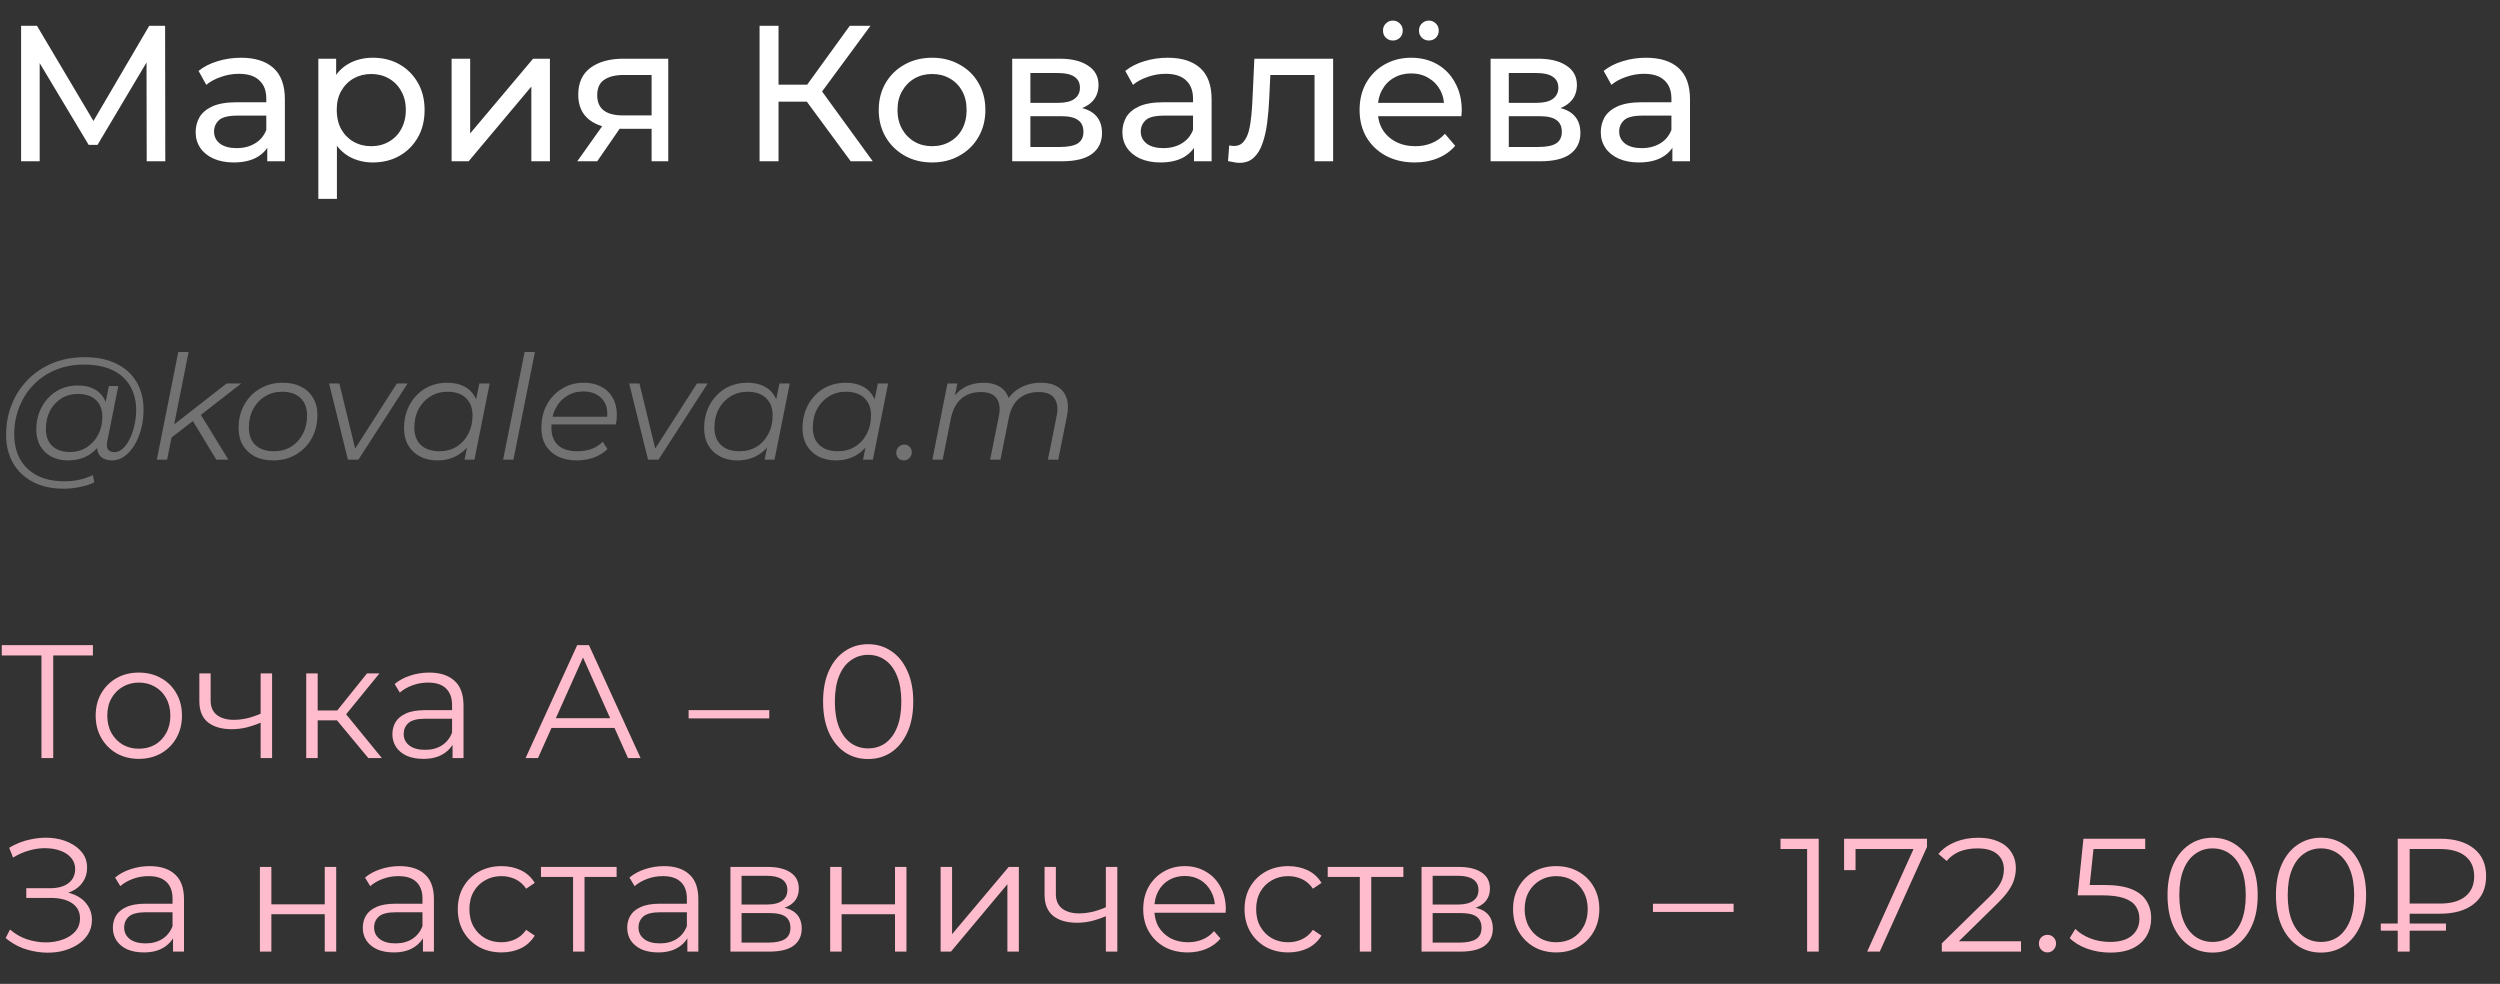 <?xml version="1.0" encoding="UTF-8"?> <svg xmlns="http://www.w3.org/2000/svg" width="310" height="122" viewBox="0 0 310 122" fill="none"><rect x="0" y="0" width="310" height="122" fill="#333333" stroke="none"/><path d="M2.616 20V3.2H4.584L12.12 15.896H11.064L18.504 3.2H20.472L20.496 20H18.192L18.168 6.824H18.72L12.096 17.96H10.992L4.32 6.824H4.92V20H2.616ZM33.141 20V17.312L33.021 16.808V12.224C33.021 11.248 32.733 10.496 32.157 9.968C31.597 9.424 30.749 9.152 29.613 9.152C28.861 9.152 28.125 9.28 27.405 9.536C26.685 9.776 26.077 10.104 25.581 10.52L24.621 8.792C25.277 8.264 26.061 7.864 26.973 7.592C27.901 7.304 28.869 7.16 29.877 7.16C31.621 7.16 32.965 7.584 33.909 8.432C34.853 9.28 35.325 10.576 35.325 12.32V20H33.141ZM28.965 20.144C28.021 20.144 27.189 19.984 26.469 19.664C25.765 19.344 25.221 18.904 24.837 18.344C24.453 17.768 24.261 17.12 24.261 16.4C24.261 15.712 24.421 15.088 24.741 14.528C25.077 13.968 25.613 13.52 26.349 13.184C27.101 12.848 28.109 12.68 29.373 12.68H33.405V14.336H29.469C28.317 14.336 27.541 14.528 27.141 14.912C26.741 15.296 26.541 15.76 26.541 16.304C26.541 16.928 26.789 17.432 27.285 17.816C27.781 18.184 28.469 18.368 29.349 18.368C30.213 18.368 30.965 18.176 31.605 17.792C32.261 17.408 32.733 16.848 33.021 16.112L33.477 17.696C33.173 18.448 32.637 19.048 31.869 19.496C31.101 19.928 30.133 20.144 28.965 20.144ZM46.218 20.144C45.162 20.144 44.194 19.904 43.314 19.424C42.45 18.928 41.754 18.2 41.226 17.24C40.714 16.28 40.458 15.08 40.458 13.64C40.458 12.2 40.706 11 41.202 10.04C41.714 9.08 42.402 8.36 43.266 7.88C44.146 7.4 45.13 7.16 46.218 7.16C47.466 7.16 48.57 7.432 49.53 7.976C50.49 8.52 51.25 9.28 51.81 10.256C52.37 11.216 52.65 12.344 52.65 13.64C52.65 14.936 52.37 16.072 51.81 17.048C51.25 18.024 50.49 18.784 49.53 19.328C48.57 19.872 47.466 20.144 46.218 20.144ZM39.474 24.656V7.28H41.682V10.712L41.538 13.664L41.778 16.616V24.656H39.474ZM46.026 18.128C46.842 18.128 47.57 17.944 48.21 17.576C48.866 17.208 49.378 16.688 49.746 16.016C50.13 15.328 50.322 14.536 50.322 13.64C50.322 12.728 50.13 11.944 49.746 11.288C49.378 10.616 48.866 10.096 48.21 9.728C47.57 9.36 46.842 9.176 46.026 9.176C45.226 9.176 44.498 9.36 43.842 9.728C43.202 10.096 42.69 10.616 42.306 11.288C41.938 11.944 41.754 12.728 41.754 13.64C41.754 14.536 41.938 15.328 42.306 16.016C42.69 16.688 43.202 17.208 43.842 17.576C44.498 17.944 45.226 18.128 46.026 18.128ZM55.998 20V7.28H58.302V16.544L66.102 7.28H68.19V20H65.886V10.736L58.11 20H55.998ZM80.798 20V15.536L81.158 15.968H77.102C75.406 15.968 74.078 15.608 73.118 14.888C72.174 14.168 71.702 13.12 71.702 11.744C71.702 10.272 72.206 9.16 73.214 8.408C74.238 7.656 75.598 7.28 77.294 7.28H82.862V20H80.798ZM71.582 20L75.038 15.128H77.414L74.054 20H71.582ZM80.798 14.816V8.648L81.158 9.296H77.366C76.31 9.296 75.494 9.496 74.918 9.896C74.342 10.28 74.054 10.92 74.054 11.816C74.054 13.48 75.126 14.312 77.27 14.312H81.158L80.798 14.816ZM105.49 20L99.394 11.72L101.338 10.52L108.226 20H105.49ZM94.186 20V3.2H96.538V20H94.186ZM95.818 12.608V10.496H101.266V12.608H95.818ZM101.554 11.864L99.346 11.528L105.37 3.2H107.938L101.554 11.864ZM115.586 20.144C114.306 20.144 113.17 19.864 112.178 19.304C111.186 18.744 110.402 17.976 109.826 17C109.25 16.008 108.962 14.888 108.962 13.64C108.962 12.376 109.25 11.256 109.826 10.28C110.402 9.304 111.186 8.544 112.178 8C113.17 7.44 114.306 7.16 115.586 7.16C116.85 7.16 117.978 7.44 118.97 8C119.978 8.544 120.762 9.304 121.322 10.28C121.898 11.24 122.186 12.36 122.186 13.64C122.186 14.904 121.898 16.024 121.322 17C120.762 17.976 119.978 18.744 118.97 19.304C117.978 19.864 116.85 20.144 115.586 20.144ZM115.586 18.128C116.402 18.128 117.13 17.944 117.77 17.576C118.426 17.208 118.938 16.688 119.306 16.016C119.674 15.328 119.858 14.536 119.858 13.64C119.858 12.728 119.674 11.944 119.306 11.288C118.938 10.616 118.426 10.096 117.77 9.728C117.13 9.36 116.402 9.176 115.586 9.176C114.77 9.176 114.042 9.36 113.402 9.728C112.762 10.096 112.25 10.616 111.866 11.288C111.482 11.944 111.29 12.728 111.29 13.64C111.29 14.536 111.482 15.328 111.866 16.016C112.25 16.688 112.762 17.208 113.402 17.576C114.042 17.944 114.77 18.128 115.586 18.128ZM125.513 20V7.28H131.417C132.905 7.28 134.073 7.568 134.921 8.144C135.785 8.704 136.217 9.504 136.217 10.544C136.217 11.584 135.809 12.392 134.993 12.968C134.193 13.528 133.129 13.808 131.801 13.808L132.161 13.184C133.681 13.184 134.809 13.464 135.545 14.024C136.281 14.584 136.649 15.408 136.649 16.496C136.649 17.6 136.233 18.464 135.401 19.088C134.585 19.696 133.329 20 131.633 20H125.513ZM127.769 18.224H131.465C132.425 18.224 133.145 18.08 133.625 17.792C134.105 17.488 134.345 17.008 134.345 16.352C134.345 15.68 134.121 15.192 133.673 14.888C133.241 14.568 132.553 14.408 131.609 14.408H127.769V18.224ZM127.769 12.752H131.225C132.105 12.752 132.769 12.592 133.217 12.272C133.681 11.936 133.913 11.472 133.913 10.88C133.913 10.272 133.681 9.816 133.217 9.512C132.769 9.208 132.105 9.056 131.225 9.056H127.769V12.752ZM148.055 20V17.312L147.935 16.808V12.224C147.935 11.248 147.647 10.496 147.071 9.968C146.511 9.424 145.663 9.152 144.527 9.152C143.775 9.152 143.039 9.28 142.319 9.536C141.599 9.776 140.991 10.104 140.495 10.52L139.535 8.792C140.191 8.264 140.975 7.864 141.887 7.592C142.815 7.304 143.783 7.16 144.791 7.16C146.535 7.16 147.879 7.584 148.823 8.432C149.767 9.28 150.239 10.576 150.239 12.32V20H148.055ZM143.879 20.144C142.935 20.144 142.103 19.984 141.383 19.664C140.679 19.344 140.135 18.904 139.751 18.344C139.367 17.768 139.175 17.12 139.175 16.4C139.175 15.712 139.335 15.088 139.655 14.528C139.991 13.968 140.527 13.52 141.263 13.184C142.015 12.848 143.023 12.68 144.287 12.68H148.319V14.336H144.383C143.231 14.336 142.455 14.528 142.055 14.912C141.655 15.296 141.455 15.76 141.455 16.304C141.455 16.928 141.703 17.432 142.199 17.816C142.695 18.184 143.383 18.368 144.263 18.368C145.127 18.368 145.879 18.176 146.519 17.792C147.175 17.408 147.647 16.848 147.935 16.112L148.391 17.696C148.087 18.448 147.551 19.048 146.783 19.496C146.015 19.928 145.047 20.144 143.879 20.144ZM152.276 19.976L152.42 18.032C152.532 18.048 152.636 18.064 152.732 18.08C152.828 18.096 152.916 18.104 152.996 18.104C153.508 18.104 153.908 17.928 154.196 17.576C154.5 17.224 154.724 16.76 154.868 16.184C155.012 15.592 155.116 14.928 155.18 14.192C155.244 13.456 155.292 12.72 155.324 11.984L155.54 7.28H165.308V20H163.004V8.624L163.556 9.296H157.028L157.556 8.6L157.388 12.128C157.34 13.248 157.252 14.296 157.124 15.272C156.996 16.248 156.796 17.104 156.524 17.84C156.268 18.576 155.908 19.152 155.444 19.568C154.996 19.984 154.412 20.192 153.692 20.192C153.484 20.192 153.26 20.168 153.02 20.12C152.796 20.088 152.548 20.04 152.276 19.976ZM175.427 20.144C174.067 20.144 172.867 19.864 171.827 19.304C170.803 18.744 170.003 17.976 169.427 17C168.867 16.024 168.587 14.904 168.587 13.64C168.587 12.376 168.859 11.256 169.403 10.28C169.963 9.304 170.723 8.544 171.683 8C172.659 7.44 173.755 7.16 174.971 7.16C176.203 7.16 177.291 7.432 178.235 7.976C179.179 8.52 179.915 9.288 180.443 10.28C180.987 11.256 181.259 12.4 181.259 13.712C181.259 13.808 181.251 13.92 181.235 14.048C181.235 14.176 181.227 14.296 181.211 14.408H170.387V12.752H180.011L179.075 13.328C179.091 12.512 178.923 11.784 178.571 11.144C178.219 10.504 177.731 10.008 177.107 9.656C176.499 9.288 175.787 9.104 174.971 9.104C174.171 9.104 173.459 9.288 172.835 9.656C172.211 10.008 171.723 10.512 171.371 11.168C171.019 11.808 170.843 12.544 170.843 13.376V13.76C170.843 14.608 171.035 15.368 171.419 16.04C171.819 16.696 172.371 17.208 173.075 17.576C173.779 17.944 174.587 18.128 175.499 18.128C176.251 18.128 176.931 18 177.539 17.744C178.163 17.488 178.707 17.104 179.171 16.592L180.443 18.08C179.867 18.752 179.147 19.264 178.283 19.616C177.435 19.968 176.483 20.144 175.427 20.144ZM177.179 5.024C176.843 5.024 176.555 4.912 176.315 4.688C176.075 4.448 175.955 4.152 175.955 3.8C175.955 3.432 176.075 3.136 176.315 2.912C176.555 2.672 176.843 2.552 177.179 2.552C177.515 2.552 177.803 2.672 178.043 2.912C178.283 3.136 178.403 3.432 178.403 3.8C178.403 4.152 178.283 4.448 178.043 4.688C177.803 4.912 177.515 5.024 177.179 5.024ZM172.715 5.024C172.379 5.024 172.091 4.912 171.851 4.688C171.611 4.448 171.491 4.152 171.491 3.8C171.491 3.432 171.611 3.136 171.851 2.912C172.091 2.672 172.379 2.552 172.715 2.552C173.051 2.552 173.339 2.672 173.579 2.912C173.819 3.136 173.939 3.432 173.939 3.8C173.939 4.152 173.819 4.448 173.579 4.688C173.339 4.912 173.051 5.024 172.715 5.024ZM184.834 20V7.28H190.738C192.226 7.28 193.394 7.568 194.242 8.144C195.106 8.704 195.538 9.504 195.538 10.544C195.538 11.584 195.13 12.392 194.314 12.968C193.514 13.528 192.45 13.808 191.122 13.808L191.482 13.184C193.002 13.184 194.13 13.464 194.866 14.024C195.602 14.584 195.97 15.408 195.97 16.496C195.97 17.6 195.554 18.464 194.722 19.088C193.906 19.696 192.65 20 190.954 20H184.834ZM187.09 18.224H190.786C191.746 18.224 192.466 18.08 192.946 17.792C193.426 17.488 193.666 17.008 193.666 16.352C193.666 15.68 193.442 15.192 192.994 14.888C192.562 14.568 191.874 14.408 190.93 14.408H187.09V18.224ZM187.09 12.752H190.546C191.426 12.752 192.09 12.592 192.538 12.272C193.002 11.936 193.234 11.472 193.234 10.88C193.234 10.272 193.002 9.816 192.538 9.512C192.09 9.208 191.426 9.056 190.546 9.056H187.09V12.752ZM207.376 20V17.312L207.256 16.808V12.224C207.256 11.248 206.968 10.496 206.392 9.968C205.832 9.424 204.984 9.152 203.848 9.152C203.096 9.152 202.36 9.28 201.64 9.536C200.92 9.776 200.312 10.104 199.816 10.52L198.856 8.792C199.512 8.264 200.296 7.864 201.208 7.592C202.136 7.304 203.104 7.16 204.112 7.16C205.856 7.16 207.2 7.584 208.144 8.432C209.088 9.28 209.56 10.576 209.56 12.32V20H207.376ZM203.2 20.144C202.256 20.144 201.424 19.984 200.704 19.664C200 19.344 199.456 18.904 199.072 18.344C198.688 17.768 198.496 17.12 198.496 16.4C198.496 15.712 198.656 15.088 198.976 14.528C199.312 13.968 199.848 13.52 200.584 13.184C201.336 12.848 202.344 12.68 203.608 12.68H207.64V14.336H203.704C202.552 14.336 201.776 14.528 201.376 14.912C200.976 15.296 200.776 15.76 200.776 16.304C200.776 16.928 201.024 17.432 201.52 17.816C202.016 18.184 202.704 18.368 203.584 18.368C204.448 18.368 205.2 18.176 205.84 17.792C206.496 17.408 206.968 16.848 207.256 16.112L207.712 17.696C207.408 18.448 206.872 19.048 206.104 19.496C205.336 19.928 204.368 20.144 203.2 20.144Z" fill="white"></path><path d="M7.902 60.6C6.414 60.6 5.136 60.318 4.068 59.754C3 59.19 2.178 58.404 1.602 57.396C1.038 56.388 0.756 55.224 0.756 53.904C0.756 52.596 0.984 51.36 1.44 50.196C1.896 49.032 2.55 48.012 3.402 47.136C4.254 46.248 5.28 45.552 6.48 45.048C7.68 44.544 9.024 44.292 10.512 44.292C12.072 44.292 13.392 44.568 14.472 45.12C15.564 45.66 16.392 46.422 16.956 47.406C17.52 48.378 17.802 49.518 17.802 50.826C17.802 51.654 17.7 52.446 17.496 53.202C17.304 53.946 17.028 54.612 16.668 55.2C16.32 55.776 15.906 56.238 15.426 56.586C14.958 56.922 14.448 57.09 13.896 57.09C13.236 57.09 12.738 56.898 12.402 56.514C12.066 56.13 11.97 55.614 12.114 54.966L12.384 53.67L12.816 52.518L12.942 50.628L13.5 47.874H14.67L13.302 54.714C13.206 55.194 13.242 55.542 13.41 55.758C13.578 55.962 13.836 56.064 14.184 56.064C14.568 56.064 14.922 55.914 15.246 55.614C15.57 55.314 15.852 54.912 16.092 54.408C16.344 53.904 16.536 53.346 16.668 52.734C16.812 52.122 16.884 51.492 16.884 50.844C16.884 49.716 16.638 48.732 16.146 47.892C15.666 47.04 14.946 46.38 13.986 45.912C13.026 45.444 11.832 45.21 10.404 45.21C9.096 45.21 7.908 45.438 6.84 45.894C5.784 46.338 4.878 46.956 4.122 47.748C3.366 48.54 2.784 49.464 2.376 50.52C1.968 51.564 1.764 52.674 1.764 53.85C1.764 55.002 1.998 56.016 2.466 56.892C2.946 57.768 3.648 58.452 4.572 58.944C5.508 59.436 6.648 59.682 7.992 59.682C8.64 59.682 9.264 59.616 9.864 59.484C10.464 59.352 11.01 59.16 11.502 58.908L11.7 59.808C11.184 60.06 10.59 60.252 9.918 60.384C9.258 60.528 8.586 60.6 7.902 60.6ZM8.424 57.09C7.656 57.09 6.972 56.934 6.372 56.622C5.784 56.31 5.322 55.866 4.986 55.29C4.662 54.714 4.5 54.036 4.5 53.256C4.5 52.488 4.626 51.774 4.878 51.114C5.13 50.454 5.484 49.878 5.94 49.386C6.396 48.882 6.936 48.492 7.56 48.216C8.184 47.94 8.874 47.802 9.63 47.802C10.842 47.802 11.772 48.132 12.42 48.792C13.068 49.44 13.398 50.364 13.41 51.564C13.422 52.584 13.23 53.514 12.834 54.354C12.438 55.182 11.868 55.848 11.124 56.352C10.38 56.844 9.48 57.09 8.424 57.09ZM8.676 56.046C9.456 56.046 10.146 55.854 10.746 55.47C11.346 55.086 11.82 54.57 12.168 53.922C12.516 53.262 12.69 52.518 12.69 51.69C12.69 50.778 12.42 50.076 11.88 49.584C11.34 49.092 10.596 48.846 9.648 48.846C8.892 48.846 8.214 49.032 7.614 49.404C7.014 49.776 6.54 50.292 6.192 50.952C5.856 51.6 5.688 52.344 5.688 53.184C5.688 54.096 5.952 54.804 6.48 55.308C7.008 55.8 7.74 56.046 8.676 56.046ZM20.974 54.48L21.226 52.914L28.102 47.55H29.92L24.754 51.564L24.052 52.104L20.974 54.48ZM19.444 57L22.108 43.644H23.386L20.722 57H19.444ZM26.824 57L23.836 52.086L24.718 51.132L28.318 57H26.824ZM33.886 57.09C33.01 57.09 32.248 56.928 31.6 56.604C30.964 56.268 30.466 55.8 30.106 55.2C29.758 54.6 29.584 53.892 29.584 53.076C29.584 51.996 29.818 51.036 30.286 50.196C30.754 49.344 31.402 48.678 32.23 48.198C33.058 47.706 34 47.46 35.056 47.46C35.932 47.46 36.688 47.622 37.324 47.946C37.972 48.27 38.47 48.732 38.818 49.332C39.178 49.932 39.358 50.64 39.358 51.456C39.358 52.536 39.124 53.502 38.656 54.354C38.188 55.194 37.54 55.86 36.712 56.352C35.896 56.844 34.954 57.09 33.886 57.09ZM33.976 55.956C34.768 55.956 35.47 55.77 36.082 55.398C36.706 55.014 37.192 54.486 37.54 53.814C37.9 53.142 38.08 52.38 38.08 51.528C38.08 50.592 37.804 49.866 37.252 49.35C36.712 48.834 35.95 48.576 34.966 48.576C34.186 48.576 33.484 48.768 32.86 49.152C32.236 49.536 31.744 50.064 31.384 50.736C31.036 51.396 30.862 52.158 30.862 53.022C30.862 53.946 31.132 54.666 31.672 55.182C32.224 55.698 32.992 55.956 33.976 55.956ZM43.144 57L40.804 47.55H42.082L44.206 56.316H43.594L49.21 47.55H50.542L44.44 57H43.144ZM54.22 57.09C53.416 57.09 52.702 56.928 52.078 56.604C51.454 56.28 50.968 55.818 50.62 55.218C50.272 54.618 50.098 53.904 50.098 53.076C50.098 52.272 50.23 51.528 50.494 50.844C50.758 50.16 51.13 49.566 51.61 49.062C52.09 48.546 52.654 48.15 53.302 47.874C53.962 47.598 54.676 47.46 55.444 47.46C56.272 47.46 56.974 47.61 57.55 47.91C58.126 48.198 58.57 48.624 58.882 49.188C59.194 49.74 59.35 50.412 59.35 51.204C59.35 52.344 59.14 53.358 58.72 54.246C58.3 55.134 57.706 55.83 56.938 56.334C56.17 56.838 55.264 57.09 54.22 57.09ZM54.49 55.956C55.282 55.956 55.984 55.77 56.596 55.398C57.22 55.014 57.706 54.486 58.054 53.814C58.414 53.142 58.594 52.38 58.594 51.528C58.594 50.592 58.318 49.866 57.766 49.35C57.226 48.834 56.464 48.576 55.48 48.576C54.7 48.576 53.998 48.768 53.374 49.152C52.75 49.536 52.258 50.064 51.898 50.736C51.55 51.396 51.376 52.158 51.376 53.022C51.376 53.946 51.646 54.666 52.186 55.182C52.738 55.698 53.506 55.956 54.49 55.956ZM57.604 57L58.144 54.282L58.684 52.374L58.864 50.394L59.44 47.55H60.718L58.828 57H57.604ZM62.387 57L65.051 43.644H66.329L63.665 57H62.387ZM71.541 57.09C70.641 57.09 69.855 56.928 69.183 56.604C68.523 56.268 68.013 55.8 67.653 55.2C67.305 54.6 67.131 53.886 67.131 53.058C67.131 51.978 67.359 51.018 67.815 50.178C68.271 49.338 68.895 48.678 69.687 48.198C70.479 47.706 71.373 47.46 72.369 47.46C73.209 47.46 73.935 47.622 74.547 47.946C75.159 48.258 75.633 48.714 75.969 49.314C76.317 49.914 76.491 50.634 76.491 51.474C76.491 51.666 76.479 51.864 76.455 52.068C76.431 52.26 76.401 52.446 76.365 52.626H68.067L68.229 51.672H75.771L75.249 52.032C75.369 51.276 75.315 50.64 75.087 50.124C74.859 49.608 74.505 49.218 74.025 48.954C73.557 48.678 72.993 48.54 72.333 48.54C71.565 48.54 70.881 48.732 70.281 49.116C69.681 49.488 69.213 50.01 68.877 50.682C68.541 51.342 68.373 52.116 68.373 53.004C68.373 53.952 68.643 54.684 69.183 55.2C69.735 55.704 70.557 55.956 71.649 55.956C72.285 55.956 72.873 55.854 73.413 55.65C73.953 55.434 74.397 55.14 74.745 54.768L75.321 55.686C74.877 56.13 74.319 56.478 73.647 56.73C72.987 56.97 72.285 57.09 71.541 57.09ZM80.356 57L78.016 47.55H79.294L81.418 56.316H80.806L86.422 47.55H87.754L81.653 57H80.356ZM91.433 57.09C90.629 57.09 89.915 56.928 89.291 56.604C88.667 56.28 88.181 55.818 87.833 55.218C87.485 54.618 87.311 53.904 87.311 53.076C87.311 52.272 87.443 51.528 87.707 50.844C87.971 50.16 88.343 49.566 88.823 49.062C89.303 48.546 89.867 48.15 90.515 47.874C91.175 47.598 91.889 47.46 92.657 47.46C93.485 47.46 94.187 47.61 94.763 47.91C95.339 48.198 95.783 48.624 96.095 49.188C96.407 49.74 96.563 50.412 96.563 51.204C96.563 52.344 96.353 53.358 95.933 54.246C95.513 55.134 94.919 55.83 94.151 56.334C93.383 56.838 92.477 57.09 91.433 57.09ZM91.703 55.956C92.495 55.956 93.197 55.77 93.809 55.398C94.433 55.014 94.919 54.486 95.267 53.814C95.627 53.142 95.807 52.38 95.807 51.528C95.807 50.592 95.531 49.866 94.979 49.35C94.439 48.834 93.677 48.576 92.693 48.576C91.913 48.576 91.211 48.768 90.587 49.152C89.963 49.536 89.471 50.064 89.111 50.736C88.763 51.396 88.589 52.158 88.589 53.022C88.589 53.946 88.859 54.666 89.399 55.182C89.951 55.698 90.719 55.956 91.703 55.956ZM94.817 57L95.357 54.282L95.897 52.374L96.077 50.394L96.653 47.55H97.931L96.041 57H94.817ZM103.632 57.09C102.828 57.09 102.114 56.928 101.49 56.604C100.866 56.28 100.38 55.818 100.032 55.218C99.684 54.618 99.51 53.904 99.51 53.076C99.51 52.272 99.642 51.528 99.906 50.844C100.17 50.16 100.542 49.566 101.022 49.062C101.502 48.546 102.066 48.15 102.714 47.874C103.374 47.598 104.088 47.46 104.856 47.46C105.684 47.46 106.386 47.61 106.962 47.91C107.538 48.198 107.982 48.624 108.294 49.188C108.606 49.74 108.762 50.412 108.762 51.204C108.762 52.344 108.552 53.358 108.132 54.246C107.712 55.134 107.118 55.83 106.35 56.334C105.582 56.838 104.676 57.09 103.632 57.09ZM103.902 55.956C104.694 55.956 105.396 55.77 106.008 55.398C106.632 55.014 107.118 54.486 107.466 53.814C107.826 53.142 108.006 52.38 108.006 51.528C108.006 50.592 107.73 49.866 107.178 49.35C106.638 48.834 105.876 48.576 104.892 48.576C104.112 48.576 103.41 48.768 102.786 49.152C102.162 49.536 101.67 50.064 101.31 50.736C100.962 51.396 100.788 52.158 100.788 53.022C100.788 53.946 101.058 54.666 101.598 55.182C102.15 55.698 102.918 55.956 103.902 55.956ZM107.016 57L107.556 54.282L108.096 52.374L108.276 50.394L108.852 47.55H110.13L108.24 57H107.016ZM112.069 57.09C111.805 57.09 111.583 57 111.403 56.82C111.223 56.64 111.133 56.418 111.133 56.154C111.133 55.854 111.235 55.608 111.439 55.416C111.643 55.224 111.877 55.128 112.141 55.128C112.405 55.128 112.621 55.218 112.789 55.398C112.969 55.566 113.059 55.788 113.059 56.064C113.059 56.268 113.011 56.448 112.915 56.604C112.831 56.748 112.711 56.868 112.555 56.964C112.399 57.048 112.237 57.09 112.069 57.09ZM129.078 47.46C129.93 47.46 130.62 47.628 131.148 47.964C131.688 48.288 132.06 48.762 132.264 49.386C132.468 50.01 132.48 50.754 132.3 51.618L131.22 57H129.942L131.022 51.6C131.214 50.664 131.124 49.932 130.752 49.404C130.392 48.876 129.732 48.612 128.772 48.612C127.824 48.612 127.026 48.876 126.378 49.404C125.742 49.932 125.316 50.724 125.1 51.78L124.056 57H122.778L123.858 51.6C124.05 50.664 123.96 49.932 123.588 49.404C123.216 48.876 122.556 48.612 121.608 48.612C120.636 48.612 119.832 48.888 119.196 49.44C118.56 49.992 118.128 50.82 117.9 51.924L116.892 57H115.614L117.486 47.55H118.71L118.17 50.268L117.9 49.8C118.356 48.984 118.932 48.39 119.628 48.018C120.324 47.646 121.11 47.46 121.986 47.46C122.646 47.46 123.21 47.574 123.678 47.802C124.158 48.018 124.53 48.342 124.794 48.774C125.07 49.194 125.22 49.698 125.244 50.286L124.578 50.142C125.046 49.242 125.664 48.57 126.432 48.126C127.212 47.682 128.094 47.46 129.078 47.46Z" fill="#727272"></path><path d="M5.14 94V80.88L5.54 81.28H0.22V80H11.52V81.28H6.22L6.6 80.88V94H5.14ZM17.204 94.1C16.191 94.1 15.277 93.873 14.464 93.42C13.664 92.953 13.031 92.32 12.564 91.52C12.097 90.707 11.864 89.78 11.864 88.74C11.864 87.687 12.097 86.76 12.564 85.96C13.031 85.16 13.664 84.533 14.464 84.08C15.264 83.627 16.177 83.4 17.204 83.4C18.244 83.4 19.164 83.627 19.964 84.08C20.777 84.533 21.411 85.16 21.864 85.96C22.331 86.76 22.564 87.687 22.564 88.74C22.564 89.78 22.331 90.707 21.864 91.52C21.411 92.32 20.777 92.953 19.964 93.42C19.151 93.873 18.231 94.1 17.204 94.1ZM17.204 92.84C17.964 92.84 18.637 92.673 19.224 92.34C19.811 91.993 20.271 91.513 20.604 90.9C20.951 90.273 21.124 89.553 21.124 88.74C21.124 87.913 20.951 87.193 20.604 86.58C20.271 85.967 19.811 85.493 19.224 85.16C18.637 84.813 17.971 84.64 17.224 84.64C16.477 84.64 15.811 84.813 15.224 85.16C14.637 85.493 14.171 85.967 13.824 86.58C13.477 87.193 13.304 87.913 13.304 88.74C13.304 89.553 13.477 90.273 13.824 90.9C14.171 91.513 14.637 91.993 15.224 92.34C15.811 92.673 16.471 92.84 17.204 92.84ZM32.439 89.56C31.826 89.827 31.206 90.04 30.579 90.2C29.966 90.347 29.352 90.42 28.739 90.42C27.499 90.42 26.519 90.14 25.799 89.58C25.079 89.007 24.719 88.127 24.719 86.94V83.5H26.119V86.86C26.119 87.66 26.379 88.26 26.899 88.66C27.419 89.06 28.119 89.26 28.999 89.26C29.532 89.26 30.092 89.193 30.679 89.06C31.266 88.913 31.859 88.707 32.459 88.44L32.439 89.56ZM32.319 94V83.5H33.739V94H32.319ZM45.672 94L41.352 88.8L42.532 88.1L47.352 94H45.672ZM37.972 94V83.5H39.392V94H37.972ZM38.952 89.32V88.1H42.332V89.32H38.952ZM42.652 88.9L41.332 88.7L45.512 83.5H47.052L42.652 88.9ZM56.117 94V91.68L56.057 91.3V87.42C56.057 86.527 55.804 85.84 55.297 85.36C54.804 84.88 54.064 84.64 53.077 84.64C52.397 84.64 51.751 84.753 51.137 84.98C50.524 85.207 50.004 85.507 49.577 85.88L48.937 84.82C49.471 84.367 50.111 84.02 50.857 83.78C51.604 83.527 52.391 83.4 53.217 83.4C54.577 83.4 55.624 83.74 56.357 84.42C57.104 85.087 57.477 86.107 57.477 87.48V94H56.117ZM52.497 94.1C51.711 94.1 51.024 93.973 50.437 93.72C49.864 93.453 49.424 93.093 49.117 92.64C48.811 92.173 48.657 91.64 48.657 91.04C48.657 90.493 48.784 90 49.037 89.56C49.304 89.107 49.731 88.747 50.317 88.48C50.917 88.2 51.717 88.06 52.717 88.06H56.337V89.12H52.757C51.744 89.12 51.037 89.3 50.637 89.66C50.251 90.02 50.057 90.467 50.057 91C50.057 91.6 50.291 92.08 50.757 92.44C51.224 92.8 51.877 92.98 52.717 92.98C53.517 92.98 54.204 92.8 54.777 92.44C55.364 92.067 55.791 91.533 56.057 90.84L56.377 91.82C56.111 92.513 55.644 93.067 54.977 93.48C54.324 93.893 53.497 94.1 52.497 94.1ZM65.172 94L71.572 80H73.032L79.432 94H77.872L71.992 80.86H72.592L66.712 94H65.172ZM67.692 90.26L68.132 89.06H76.272L76.712 90.26H67.692ZM85.389 89.08V88.06H95.389V89.08H85.389ZM107.643 94.12C106.563 94.12 105.603 93.84 104.763 93.28C103.923 92.707 103.263 91.893 102.783 90.84C102.303 89.773 102.063 88.493 102.063 87C102.063 85.507 102.303 84.233 102.783 83.18C103.263 82.113 103.923 81.3 104.763 80.74C105.603 80.167 106.563 79.88 107.643 79.88C108.723 79.88 109.683 80.167 110.523 80.74C111.363 81.3 112.023 82.113 112.503 83.18C112.997 84.233 113.243 85.507 113.243 87C113.243 88.493 112.997 89.773 112.503 90.84C112.023 91.893 111.363 92.707 110.523 93.28C109.683 93.84 108.723 94.12 107.643 94.12ZM107.643 92.8C108.47 92.8 109.19 92.58 109.803 92.14C110.417 91.687 110.897 91.033 111.243 90.18C111.59 89.313 111.763 88.253 111.763 87C111.763 85.747 111.59 84.693 111.243 83.84C110.897 82.973 110.417 82.32 109.803 81.88C109.19 81.427 108.47 81.2 107.643 81.2C106.843 81.2 106.13 81.427 105.503 81.88C104.877 82.32 104.39 82.973 104.043 83.84C103.697 84.693 103.523 85.747 103.523 87C103.523 88.253 103.697 89.313 104.043 90.18C104.39 91.033 104.877 91.687 105.503 92.14C106.13 92.58 106.843 92.8 107.643 92.8ZM0.7 116.32L1.24 115.26C1.853 115.793 2.54 116.193 3.3 116.46C4.073 116.713 4.847 116.847 5.62 116.86C6.393 116.86 7.1 116.747 7.74 116.52C8.393 116.293 8.92 115.96 9.32 115.52C9.72 115.067 9.92 114.52 9.92 113.88C9.92 113.067 9.593 112.44 8.94 112C8.3 111.56 7.407 111.34 6.26 111.34H3.26V110.14H6.18C7.167 110.14 7.933 109.933 8.48 109.52C9.04 109.093 9.32 108.507 9.32 107.76C9.32 107.227 9.16 106.773 8.84 106.4C8.533 106.013 8.107 105.72 7.56 105.52C7.027 105.307 6.427 105.193 5.76 105.18C5.093 105.153 4.4 105.24 3.68 105.44C2.973 105.627 2.287 105.927 1.62 106.34L1.14 105.12C1.967 104.627 2.827 104.287 3.72 104.1C4.613 103.9 5.48 103.833 6.32 103.9C7.16 103.967 7.913 104.16 8.58 104.48C9.26 104.8 9.8 105.22 10.2 105.74C10.6 106.26 10.8 106.88 10.8 107.6C10.8 108.267 10.627 108.853 10.28 109.36C9.947 109.867 9.473 110.26 8.86 110.54C8.26 110.807 7.547 110.94 6.72 110.94L6.8 110.5C7.733 110.5 8.54 110.647 9.22 110.94C9.913 111.233 10.447 111.653 10.82 112.2C11.207 112.733 11.4 113.36 11.4 114.08C11.4 114.76 11.227 115.367 10.88 115.9C10.547 116.42 10.08 116.86 9.48 117.22C8.893 117.567 8.233 117.82 7.5 117.98C6.767 118.127 6 118.167 5.2 118.1C4.4 118.033 3.613 117.86 2.84 117.58C2.067 117.287 1.353 116.867 0.7 116.32ZM21.455 118V115.68L21.395 115.3V111.42C21.395 110.527 21.142 109.84 20.635 109.36C20.142 108.88 19.401 108.64 18.415 108.64C17.735 108.64 17.088 108.753 16.475 108.98C15.861 109.207 15.341 109.507 14.915 109.88L14.275 108.82C14.808 108.367 15.448 108.02 16.195 107.78C16.942 107.527 17.728 107.4 18.555 107.4C19.915 107.4 20.962 107.74 21.695 108.42C22.442 109.087 22.815 110.107 22.815 111.48V118H21.455ZM17.835 118.1C17.048 118.1 16.361 117.973 15.775 117.72C15.201 117.453 14.761 117.093 14.455 116.64C14.148 116.173 13.995 115.64 13.995 115.04C13.995 114.493 14.121 114 14.375 113.56C14.642 113.107 15.068 112.747 15.655 112.48C16.255 112.2 17.055 112.06 18.055 112.06H21.675V113.12H18.095C17.081 113.12 16.375 113.3 15.975 113.66C15.588 114.02 15.395 114.467 15.395 115C15.395 115.6 15.628 116.08 16.095 116.44C16.561 116.8 17.215 116.98 18.055 116.98C18.855 116.98 19.541 116.8 20.115 116.44C20.701 116.067 21.128 115.533 21.395 114.84L21.715 115.82C21.448 116.513 20.982 117.067 20.315 117.48C19.662 117.893 18.835 118.1 17.835 118.1ZM32.229 118V107.5H33.649V112.14H40.269V107.5H41.689V118H40.269V113.36H33.649V118H32.229ZM52.446 118V115.68L52.386 115.3V111.42C52.386 110.527 52.132 109.84 51.626 109.36C51.132 108.88 50.392 108.64 49.406 108.64C48.725 108.64 48.079 108.753 47.465 108.98C46.852 109.207 46.332 109.507 45.906 109.88L45.266 108.82C45.799 108.367 46.439 108.02 47.185 107.78C47.932 107.527 48.719 107.4 49.545 107.4C50.906 107.4 51.952 107.74 52.685 108.42C53.432 109.087 53.806 110.107 53.806 111.48V118H52.446ZM48.825 118.1C48.039 118.1 47.352 117.973 46.766 117.72C46.192 117.453 45.752 117.093 45.446 116.64C45.139 116.173 44.986 115.64 44.986 115.04C44.986 114.493 45.112 114 45.365 113.56C45.632 113.107 46.059 112.747 46.645 112.48C47.245 112.2 48.045 112.06 49.045 112.06H52.666V113.12H49.086C48.072 113.12 47.365 113.3 46.965 113.66C46.579 114.02 46.386 114.467 46.386 115C46.386 115.6 46.619 116.08 47.086 116.44C47.552 116.8 48.206 116.98 49.045 116.98C49.846 116.98 50.532 116.8 51.105 116.44C51.692 116.067 52.119 115.533 52.386 114.84L52.706 115.82C52.439 116.513 51.972 117.067 51.306 117.48C50.652 117.893 49.825 118.1 48.825 118.1ZM62.186 118.1C61.146 118.1 60.212 117.873 59.386 117.42C58.572 116.953 57.932 116.32 57.466 115.52C56.999 114.707 56.766 113.78 56.766 112.74C56.766 111.687 56.999 110.76 57.466 109.96C57.932 109.16 58.572 108.533 59.386 108.08C60.212 107.627 61.146 107.4 62.186 107.4C63.079 107.4 63.886 107.573 64.606 107.92C65.326 108.267 65.892 108.787 66.306 109.48L65.246 110.2C64.886 109.667 64.439 109.273 63.906 109.02C63.372 108.767 62.792 108.64 62.166 108.64C61.419 108.64 60.746 108.813 60.146 109.16C59.546 109.493 59.072 109.967 58.726 110.58C58.379 111.193 58.206 111.913 58.206 112.74C58.206 113.567 58.379 114.287 58.726 114.9C59.072 115.513 59.546 115.993 60.146 116.34C60.746 116.673 61.419 116.84 62.166 116.84C62.792 116.84 63.372 116.713 63.906 116.46C64.439 116.207 64.886 115.82 65.246 115.3L66.306 116.02C65.892 116.7 65.326 117.22 64.606 117.58C63.886 117.927 63.079 118.1 62.186 118.1ZM71.06 118V108.36L71.42 108.74H67.08V107.5H76.46V108.74H72.12L72.48 108.36V118H71.06ZM85.233 118V115.68L85.173 115.3V111.42C85.173 110.527 84.92 109.84 84.413 109.36C83.92 108.88 83.18 108.64 82.193 108.64C81.513 108.64 80.866 108.753 80.253 108.98C79.64 109.207 79.12 109.507 78.693 109.88L78.053 108.82C78.586 108.367 79.226 108.02 79.973 107.78C80.72 107.527 81.506 107.4 82.333 107.4C83.693 107.4 84.74 107.74 85.473 108.42C86.22 109.087 86.593 110.107 86.593 111.48V118H85.233ZM81.613 118.1C80.826 118.1 80.14 117.973 79.553 117.72C78.98 117.453 78.54 117.093 78.233 116.64C77.926 116.173 77.773 115.64 77.773 115.04C77.773 114.493 77.9 114 78.153 113.56C78.42 113.107 78.846 112.747 79.433 112.48C80.033 112.2 80.833 112.06 81.833 112.06H85.453V113.12H81.873C80.86 113.12 80.153 113.3 79.753 113.66C79.366 114.02 79.173 114.467 79.173 115C79.173 115.6 79.406 116.08 79.873 116.44C80.34 116.8 80.993 116.98 81.833 116.98C82.633 116.98 83.32 116.8 83.893 116.44C84.48 116.067 84.906 115.533 85.173 114.84L85.493 115.82C85.226 116.513 84.76 117.067 84.093 117.48C83.44 117.893 82.613 118.1 81.613 118.1ZM90.573 118V107.5H95.213C96.4 107.5 97.333 107.727 98.013 108.18C98.707 108.633 99.053 109.3 99.053 110.18C99.053 111.033 98.727 111.693 98.073 112.16C97.42 112.613 96.56 112.84 95.493 112.84L95.773 112.42C97.026 112.42 97.947 112.653 98.533 113.12C99.12 113.587 99.413 114.26 99.413 115.14C99.413 116.047 99.08 116.753 98.413 117.26C97.76 117.753 96.74 118 95.353 118H90.573ZM91.953 116.88H95.293C96.186 116.88 96.86 116.74 97.313 116.46C97.78 116.167 98.013 115.7 98.013 115.06C98.013 114.42 97.806 113.953 97.393 113.66C96.98 113.367 96.326 113.22 95.433 113.22H91.953V116.88ZM91.953 112.16H95.113C95.927 112.16 96.546 112.007 96.973 111.7C97.413 111.393 97.633 110.947 97.633 110.36C97.633 109.773 97.413 109.333 96.973 109.04C96.546 108.747 95.927 108.6 95.113 108.6H91.953V112.16ZM102.941 118V107.5H104.361V112.14H110.981V107.5H112.401V118H110.981V113.36H104.361V118H102.941ZM116.637 118V107.5H118.057V115.84L125.077 107.5H126.337V118H124.917V109.64L117.917 118H116.637ZM137.247 113.56C136.633 113.827 136.013 114.04 135.387 114.2C134.773 114.347 134.16 114.42 133.547 114.42C132.307 114.42 131.327 114.14 130.607 113.58C129.887 113.007 129.527 112.127 129.527 110.94V107.5H130.927V110.86C130.927 111.66 131.187 112.26 131.707 112.66C132.227 113.06 132.927 113.26 133.807 113.26C134.34 113.26 134.9 113.193 135.487 113.06C136.073 112.913 136.667 112.707 137.267 112.44L137.247 113.56ZM137.127 118V107.5H138.547V118H137.127ZM147.279 118.1C146.186 118.1 145.226 117.873 144.399 117.42C143.573 116.953 142.926 116.32 142.459 115.52C141.993 114.707 141.759 113.78 141.759 112.74C141.759 111.7 141.979 110.78 142.419 109.98C142.873 109.18 143.486 108.553 144.259 108.1C145.046 107.633 145.926 107.4 146.899 107.4C147.886 107.4 148.759 107.627 149.519 108.08C150.293 108.52 150.899 109.147 151.339 109.96C151.779 110.76 151.999 111.687 151.999 112.74C151.999 112.807 151.993 112.88 151.979 112.96C151.979 113.027 151.979 113.1 151.979 113.18H142.839V112.12H151.219L150.659 112.54C150.659 111.78 150.493 111.107 150.159 110.52C149.839 109.92 149.399 109.453 148.839 109.12C148.279 108.787 147.633 108.62 146.899 108.62C146.179 108.62 145.533 108.787 144.959 109.12C144.386 109.453 143.939 109.92 143.619 110.52C143.299 111.12 143.139 111.807 143.139 112.58V112.8C143.139 113.6 143.313 114.307 143.659 114.92C144.019 115.52 144.513 115.993 145.139 116.34C145.779 116.673 146.506 116.84 147.319 116.84C147.959 116.84 148.553 116.727 149.099 116.5C149.659 116.273 150.139 115.927 150.539 115.46L151.339 116.38C150.873 116.94 150.286 117.367 149.579 117.66C148.886 117.953 148.119 118.1 147.279 118.1ZM159.743 118.1C158.703 118.1 157.769 117.873 156.943 117.42C156.129 116.953 155.489 116.32 155.023 115.52C154.556 114.707 154.323 113.78 154.323 112.74C154.323 111.687 154.556 110.76 155.023 109.96C155.489 109.16 156.129 108.533 156.943 108.08C157.769 107.627 158.703 107.4 159.743 107.4C160.636 107.4 161.443 107.573 162.163 107.92C162.883 108.267 163.449 108.787 163.863 109.48L162.803 110.2C162.443 109.667 161.996 109.273 161.463 109.02C160.929 108.767 160.349 108.64 159.723 108.64C158.976 108.64 158.303 108.813 157.703 109.16C157.103 109.493 156.629 109.967 156.283 110.58C155.936 111.193 155.763 111.913 155.763 112.74C155.763 113.567 155.936 114.287 156.283 114.9C156.629 115.513 157.103 115.993 157.703 116.34C158.303 116.673 158.976 116.84 159.723 116.84C160.349 116.84 160.929 116.713 161.463 116.46C161.996 116.207 162.443 115.82 162.803 115.3L163.863 116.02C163.449 116.7 162.883 117.22 162.163 117.58C161.443 117.927 160.636 118.1 159.743 118.1ZM168.617 118V108.36L168.977 108.74H164.637V107.5H174.017V108.74H169.677L170.037 108.36V118H168.617ZM176.27 118V107.5H180.91C182.097 107.5 183.03 107.727 183.71 108.18C184.403 108.633 184.75 109.3 184.75 110.18C184.75 111.033 184.423 111.693 183.77 112.16C183.117 112.613 182.257 112.84 181.19 112.84L181.47 112.42C182.723 112.42 183.643 112.653 184.23 113.12C184.817 113.587 185.11 114.26 185.11 115.14C185.11 116.047 184.777 116.753 184.11 117.26C183.457 117.753 182.437 118 181.05 118H176.27ZM177.65 116.88H180.99C181.883 116.88 182.557 116.74 183.01 116.46C183.477 116.167 183.71 115.7 183.71 115.06C183.71 114.42 183.503 113.953 183.09 113.66C182.677 113.367 182.023 113.22 181.13 113.22H177.65V116.88ZM177.65 112.16H180.81C181.623 112.16 182.243 112.007 182.67 111.7C183.11 111.393 183.33 110.947 183.33 110.36C183.33 109.773 183.11 109.333 182.67 109.04C182.243 108.747 181.623 108.6 180.81 108.6H177.65V112.16ZM192.958 118.1C191.945 118.1 191.031 117.873 190.218 117.42C189.418 116.953 188.785 116.32 188.318 115.52C187.851 114.707 187.618 113.78 187.618 112.74C187.618 111.687 187.851 110.76 188.318 109.96C188.785 109.16 189.418 108.533 190.218 108.08C191.018 107.627 191.931 107.4 192.958 107.4C193.998 107.4 194.918 107.627 195.718 108.08C196.531 108.533 197.165 109.16 197.618 109.96C198.085 110.76 198.318 111.687 198.318 112.74C198.318 113.78 198.085 114.707 197.618 115.52C197.165 116.32 196.531 116.953 195.718 117.42C194.905 117.873 193.985 118.1 192.958 118.1ZM192.958 116.84C193.718 116.84 194.391 116.673 194.978 116.34C195.565 115.993 196.025 115.513 196.358 114.9C196.705 114.273 196.878 113.553 196.878 112.74C196.878 111.913 196.705 111.193 196.358 110.58C196.025 109.967 195.565 109.493 194.978 109.16C194.391 108.813 193.725 108.64 192.978 108.64C192.231 108.64 191.565 108.813 190.978 109.16C190.391 109.493 189.925 109.967 189.578 110.58C189.231 111.193 189.058 111.913 189.058 112.74C189.058 113.553 189.231 114.273 189.578 114.9C189.925 115.513 190.391 115.993 190.978 116.34C191.565 116.673 192.225 116.84 192.958 116.84ZM204.967 113.08V112.06H214.967V113.08H204.967ZM224.082 118V104.6L224.722 105.28H220.782V104H225.522V118H224.082ZM231.528 118L237.568 104.64L238.008 105.28H229.348L230.088 104.58V107.9H228.668V104H238.948V105.02L233.088 118H231.528ZM240.785 118V116.98L246.605 111.28C247.139 110.76 247.539 110.307 247.805 109.92C248.072 109.52 248.252 109.147 248.345 108.8C248.439 108.453 248.485 108.127 248.485 107.82C248.485 107.007 248.205 106.367 247.645 105.9C247.099 105.433 246.285 105.2 245.205 105.2C244.379 105.2 243.645 105.327 243.005 105.58C242.379 105.833 241.839 106.227 241.385 106.76L240.365 105.88C240.912 105.24 241.612 104.747 242.465 104.4C243.319 104.053 244.272 103.88 245.325 103.88C246.272 103.88 247.092 104.033 247.785 104.34C248.479 104.633 249.012 105.067 249.385 105.64C249.772 106.213 249.965 106.887 249.965 107.66C249.965 108.113 249.899 108.56 249.765 109C249.645 109.44 249.419 109.907 249.085 110.4C248.765 110.88 248.292 111.427 247.665 112.04L242.325 117.28L241.925 116.72H250.605V118H240.785ZM253.888 118.1C253.595 118.1 253.341 117.993 253.128 117.78C252.928 117.567 252.828 117.307 252.828 117C252.828 116.68 252.928 116.42 253.128 116.22C253.341 116.02 253.595 115.92 253.888 115.92C254.181 115.92 254.428 116.02 254.628 116.22C254.841 116.42 254.948 116.68 254.948 117C254.948 117.307 254.841 117.567 254.628 117.78C254.428 117.993 254.181 118.1 253.888 118.1ZM261.666 118.12C260.666 118.12 259.713 117.96 258.806 117.64C257.9 117.307 257.18 116.867 256.646 116.32L257.346 115.18C257.786 115.647 258.386 116.033 259.146 116.34C259.92 116.647 260.753 116.8 261.646 116.8C262.833 116.8 263.733 116.54 264.346 116.02C264.973 115.487 265.286 114.793 265.286 113.94C265.286 113.34 265.14 112.827 264.846 112.4C264.566 111.96 264.086 111.62 263.406 111.38C262.726 111.14 261.793 111.02 260.606 111.02H257.626L258.346 104H266.006V105.28H258.926L259.666 104.58L259.046 110.46L258.306 109.74H260.926C262.34 109.74 263.473 109.913 264.326 110.26C265.18 110.607 265.793 111.093 266.166 111.72C266.553 112.333 266.746 113.053 266.746 113.88C266.746 114.667 266.56 115.387 266.186 116.04C265.813 116.68 265.253 117.187 264.506 117.56C263.76 117.933 262.813 118.12 261.666 118.12ZM274.354 118.12C273.274 118.12 272.314 117.84 271.474 117.28C270.634 116.707 269.974 115.893 269.494 114.84C269.014 113.773 268.774 112.493 268.774 111C268.774 109.507 269.014 108.233 269.494 107.18C269.974 106.113 270.634 105.3 271.474 104.74C272.314 104.167 273.274 103.88 274.354 103.88C275.434 103.88 276.394 104.167 277.234 104.74C278.074 105.3 278.734 106.113 279.214 107.18C279.708 108.233 279.954 109.507 279.954 111C279.954 112.493 279.708 113.773 279.214 114.84C278.734 115.893 278.074 116.707 277.234 117.28C276.394 117.84 275.434 118.12 274.354 118.12ZM274.354 116.8C275.181 116.8 275.901 116.58 276.514 116.14C277.128 115.687 277.608 115.033 277.954 114.18C278.301 113.313 278.474 112.253 278.474 111C278.474 109.747 278.301 108.693 277.954 107.84C277.608 106.973 277.128 106.32 276.514 105.88C275.901 105.427 275.181 105.2 274.354 105.2C273.554 105.2 272.841 105.427 272.214 105.88C271.588 106.32 271.101 106.973 270.754 107.84C270.408 108.693 270.234 109.747 270.234 111C270.234 112.253 270.408 113.313 270.754 114.18C271.101 115.033 271.588 115.687 272.214 116.14C272.841 116.58 273.554 116.8 274.354 116.8ZM287.797 118.12C286.717 118.12 285.757 117.84 284.917 117.28C284.077 116.707 283.417 115.893 282.937 114.84C282.457 113.773 282.217 112.493 282.217 111C282.217 109.507 282.457 108.233 282.937 107.18C283.417 106.113 284.077 105.3 284.917 104.74C285.757 104.167 286.717 103.88 287.797 103.88C288.877 103.88 289.837 104.167 290.677 104.74C291.517 105.3 292.177 106.113 292.657 107.18C293.15 108.233 293.397 109.507 293.397 111C293.397 112.493 293.15 113.773 292.657 114.84C292.177 115.893 291.517 116.707 290.677 117.28C289.837 117.84 288.877 118.12 287.797 118.12ZM287.797 116.8C288.623 116.8 289.343 116.58 289.957 116.14C290.57 115.687 291.05 115.033 291.397 114.18C291.743 113.313 291.917 112.253 291.917 111C291.917 109.747 291.743 108.693 291.397 107.84C291.05 106.973 290.57 106.32 289.957 105.88C289.343 105.427 288.623 105.2 287.797 105.2C286.997 105.2 286.283 105.427 285.657 105.88C285.03 106.32 284.543 106.973 284.197 107.84C283.85 108.693 283.677 109.747 283.677 111C283.677 112.253 283.85 113.313 284.197 114.18C284.543 115.033 285.03 115.687 285.657 116.14C286.283 116.58 286.997 116.8 287.797 116.8ZM297.319 118V104H302.559C304.332 104 305.725 104.4 306.739 105.2C307.765 106 308.279 107.147 308.279 108.64C308.279 110.147 307.765 111.3 306.739 112.1C305.725 112.9 304.332 113.3 302.559 113.3H298.139L298.799 112.6V118H297.319ZM298.799 112.72L298.139 112.04H302.579C303.939 112.04 304.979 111.747 305.699 111.16C306.432 110.573 306.799 109.74 306.799 108.66C306.799 107.58 306.432 106.747 305.699 106.16C304.979 105.573 303.939 105.28 302.579 105.28H298.139L298.799 104.58V112.72ZM295.219 115.4V114.52H303.299V115.4H295.219Z" fill="#FFBCCD"></path></svg> 